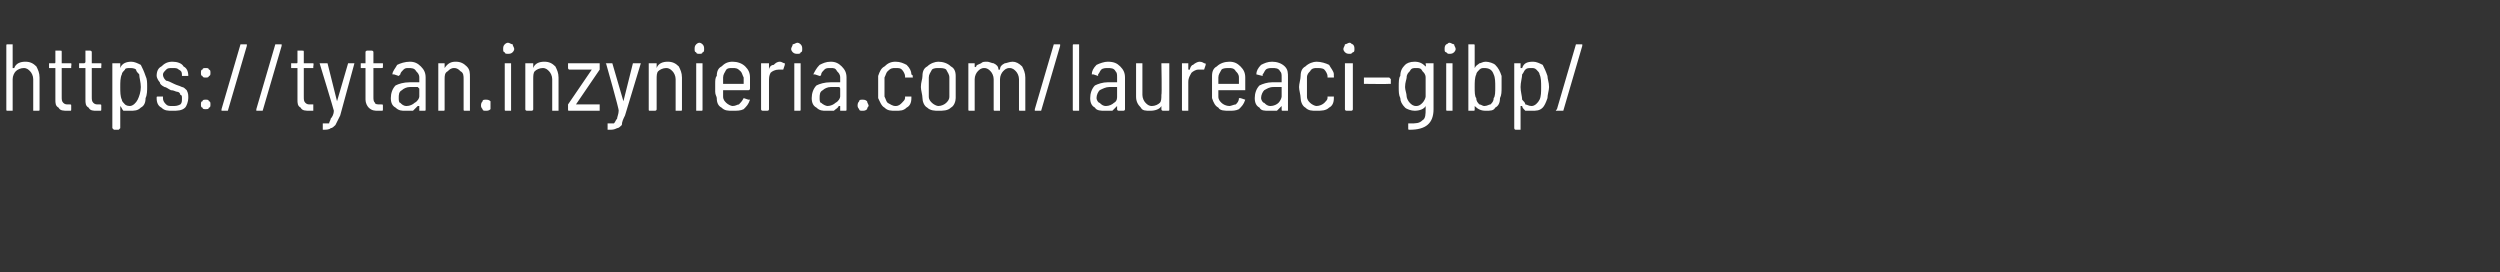 <?xml version="1.0" standalone="no"?>
<!DOCTYPE svg PUBLIC "-//W3C//DTD SVG 1.1//EN" "http://www.w3.org/Graphics/SVG/1.1/DTD/svg11.dtd">
<svg xmlns="http://www.w3.org/2000/svg" version="1.1" width="158px" height="17.2px" viewBox="0 -1 158 17.2" style="top:-1px">
  <rect x="0" y="-1" width="158" height="17.2" fill="#333333" stroke="none"/>
  <desc>https://tytan.inzynieria.com/laureaci gibp/</desc>
  <defs/>
  <g id="Polygon67366">
    <path d="M 1.6 2.9 C 1.9 2.9 2.1 3 2.3 3.2 C 2.4 3.4 2.5 3.6 2.5 3.9 C 2.5 3.9 2.5 5.9 2.5 5.9 C 2.5 6 2.5 6 2.4 6 C 2.4 6 2.1 6 2.1 6 C 2.1 6 2.1 6 2.1 5.9 C 2.1 5.9 2.1 4 2.1 4 C 2.1 3.8 2 3.6 1.9 3.5 C 1.8 3.4 1.7 3.3 1.5 3.3 C 1.3 3.3 1.1 3.4 1 3.5 C 0.9 3.6 0.8 3.8 0.8 4 C 0.8 4 0.8 5.9 0.8 5.9 C 0.8 6 0.8 6 0.8 6 C 0.8 6 0.5 6 0.5 6 C 0.4 6 0.4 6 0.4 5.9 C 0.4 5.9 0.4 1.9 0.4 1.9 C 0.4 1.8 0.4 1.8 0.5 1.8 C 0.5 1.8 0.8 1.8 0.8 1.8 C 0.8 1.8 0.8 1.8 0.8 1.9 C 0.8 1.9 0.8 3.3 0.8 3.3 C 0.8 3.3 0.8 3.3 0.9 3.3 C 0.9 3.3 0.9 3.3 0.9 3.3 C 1 3 1.3 2.9 1.6 2.9 C 1.6 2.9 1.6 2.9 1.6 2.9 Z M 4.5 3.2 C 4.5 3.3 4.5 3.3 4.5 3.3 C 4.5 3.3 3.9 3.3 3.9 3.3 C 3.9 3.3 3.9 3.3 3.9 3.3 C 3.9 3.3 3.9 5.1 3.9 5.1 C 3.9 5.3 3.9 5.4 4 5.5 C 4.1 5.6 4.2 5.6 4.3 5.6 C 4.3 5.6 4.4 5.6 4.4 5.6 C 4.5 5.6 4.5 5.6 4.5 5.7 C 4.5 5.7 4.5 5.9 4.5 5.9 C 4.5 6 4.5 6 4.4 6 C 4.4 6 4.3 6 4.3 6 C 4 6 3.8 6 3.7 5.8 C 3.5 5.7 3.5 5.5 3.5 5.3 C 3.5 5.3 3.5 3.3 3.5 3.3 C 3.5 3.3 3.5 3.3 3.4 3.3 C 3.4 3.3 3.1 3.3 3.1 3.3 C 3.1 3.3 3.1 3.3 3.1 3.2 C 3.1 3.2 3.1 3 3.1 3 C 3.1 3 3.1 3 3.1 3 C 3.1 3 3.4 3 3.4 3 C 3.5 3 3.5 3 3.5 2.9 C 3.5 2.9 3.5 2.3 3.5 2.3 C 3.5 2.2 3.5 2.2 3.5 2.2 C 3.5 2.2 3.8 2.2 3.8 2.2 C 3.9 2.2 3.9 2.2 3.9 2.3 C 3.9 2.3 3.9 2.9 3.9 2.9 C 3.9 3 3.9 3 3.9 3 C 3.9 3 4.5 3 4.5 3 C 4.5 3 4.5 3 4.5 3 C 4.53 3.02 4.5 3.2 4.5 3.2 C 4.5 3.2 4.53 3.24 4.5 3.2 Z M 6.4 3.2 C 6.4 3.3 6.4 3.3 6.4 3.3 C 6.4 3.3 5.8 3.3 5.8 3.3 C 5.8 3.3 5.8 3.3 5.8 3.3 C 5.8 3.3 5.8 5.1 5.8 5.1 C 5.8 5.3 5.8 5.4 5.9 5.5 C 6 5.6 6.1 5.6 6.2 5.6 C 6.2 5.6 6.3 5.6 6.3 5.6 C 6.4 5.6 6.4 5.6 6.4 5.7 C 6.4 5.7 6.4 5.9 6.4 5.9 C 6.4 6 6.4 6 6.3 6 C 6.3 6 6.1 6 6.1 6 C 5.9 6 5.7 6 5.6 5.8 C 5.4 5.7 5.4 5.5 5.4 5.3 C 5.4 5.3 5.4 3.3 5.4 3.3 C 5.4 3.3 5.3 3.3 5.3 3.3 C 5.3 3.3 5 3.3 5 3.3 C 5 3.3 5 3.3 5 3.2 C 5 3.2 5 3 5 3 C 5 3 5 3 5 3 C 5 3 5.3 3 5.3 3 C 5.3 3 5.4 3 5.4 2.9 C 5.4 2.9 5.4 2.3 5.4 2.3 C 5.4 2.2 5.4 2.2 5.4 2.2 C 5.4 2.2 5.7 2.2 5.7 2.2 C 5.7 2.2 5.8 2.2 5.8 2.3 C 5.8 2.3 5.8 2.9 5.8 2.9 C 5.8 3 5.8 3 5.8 3 C 5.8 3 6.4 3 6.4 3 C 6.4 3 6.4 3 6.4 3 C 6.42 3.02 6.4 3.2 6.4 3.2 C 6.4 3.2 6.42 3.24 6.4 3.2 Z M 9.2 3.8 C 9.3 4 9.3 4.2 9.3 4.5 C 9.3 4.7 9.3 5 9.2 5.2 C 9.2 5.5 9.1 5.7 8.9 5.8 C 8.7 6 8.5 6 8.2 6 C 8.1 6 8 6 7.8 6 C 7.7 5.9 7.7 5.8 7.6 5.7 C 7.6 5.7 7.6 5.7 7.6 5.7 C 7.6 5.7 7.6 5.7 7.6 5.7 C 7.6 5.7 7.6 7.1 7.6 7.1 C 7.6 7.1 7.5 7.2 7.5 7.2 C 7.5 7.2 7.2 7.2 7.2 7.2 C 7.2 7.2 7.1 7.1 7.1 7.1 C 7.1 7.1 7.1 3 7.1 3 C 7.1 3 7.2 3 7.2 3 C 7.2 3 7.5 3 7.5 3 C 7.5 3 7.6 3 7.6 3 C 7.6 3 7.6 3.3 7.6 3.3 C 7.6 3.3 7.6 3.3 7.6 3.3 C 7.6 3.3 7.6 3.3 7.6 3.3 C 7.7 3 8 2.9 8.3 2.9 C 8.5 2.9 8.7 3 8.9 3.1 C 9 3.3 9.1 3.5 9.2 3.8 C 9.2 3.8 9.2 3.8 9.2 3.8 Z M 8.7 5.3 C 8.8 5.1 8.9 4.8 8.9 4.5 C 8.9 4.2 8.8 3.9 8.8 3.7 C 8.7 3.6 8.6 3.5 8.6 3.4 C 8.5 3.3 8.3 3.3 8.2 3.3 C 8.1 3.3 7.9 3.3 7.9 3.4 C 7.8 3.5 7.7 3.6 7.7 3.7 C 7.6 3.9 7.6 4.2 7.6 4.5 C 7.6 4.8 7.6 5.1 7.7 5.3 C 7.7 5.4 7.8 5.5 7.9 5.6 C 7.9 5.6 8 5.7 8.2 5.7 C 8.4 5.7 8.6 5.5 8.7 5.3 C 8.7 5.3 8.7 5.3 8.7 5.3 Z M 10.9 6 C 10.6 6 10.4 6 10.2 5.8 C 10 5.7 9.9 5.5 9.9 5.2 C 9.9 5.2 9.9 5.2 9.9 5.2 C 9.9 5.1 9.9 5.1 10 5.1 C 10 5.1 10.3 5.1 10.3 5.1 C 10.3 5.1 10.3 5.1 10.3 5.2 C 10.3 5.2 10.3 5.2 10.3 5.2 C 10.3 5.4 10.4 5.5 10.5 5.6 C 10.6 5.7 10.7 5.7 10.9 5.7 C 11.1 5.7 11.2 5.7 11.4 5.6 C 11.5 5.5 11.5 5.4 11.5 5.2 C 11.5 5.1 11.5 5 11.4 5 C 11.4 4.9 11.3 4.8 11.2 4.8 C 11.1 4.8 11 4.7 10.8 4.7 C 10.6 4.6 10.5 4.5 10.4 4.5 C 10.2 4.4 10.1 4.3 10.1 4.2 C 10 4.1 9.9 3.9 9.9 3.8 C 9.9 3.5 10 3.3 10.2 3.2 C 10.4 3 10.6 2.9 10.9 2.9 C 11.2 2.9 11.5 3 11.6 3.2 C 11.8 3.3 11.9 3.5 11.9 3.8 C 11.9 3.8 11.9 3.8 11.9 3.8 C 11.9 3.8 11.9 3.8 11.8 3.8 C 11.8 3.8 11.6 3.8 11.6 3.8 C 11.5 3.8 11.5 3.8 11.5 3.8 C 11.5 3.8 11.5 3.8 11.5 3.8 C 11.5 3.6 11.5 3.5 11.3 3.4 C 11.2 3.3 11.1 3.3 10.9 3.3 C 10.7 3.3 10.6 3.3 10.5 3.4 C 10.4 3.5 10.3 3.6 10.3 3.7 C 10.3 3.9 10.4 4 10.5 4.1 C 10.6 4.1 10.8 4.2 11 4.3 C 11.2 4.4 11.3 4.4 11.5 4.5 C 11.6 4.5 11.7 4.6 11.8 4.7 C 11.9 4.9 11.9 5 11.9 5.2 C 11.9 5.4 11.8 5.7 11.7 5.8 C 11.5 6 11.2 6 10.9 6 C 10.9 6 10.9 6 10.9 6 Z M 13 3.9 C 12.9 3.9 12.8 3.9 12.8 3.8 C 12.7 3.8 12.7 3.7 12.7 3.6 C 12.7 3.5 12.7 3.4 12.8 3.4 C 12.8 3.3 12.9 3.3 13 3.3 C 13.1 3.3 13.2 3.3 13.2 3.4 C 13.3 3.4 13.3 3.5 13.3 3.6 C 13.3 3.7 13.3 3.8 13.2 3.8 C 13.2 3.9 13.1 3.9 13 3.9 C 13 3.9 13 3.9 13 3.9 Z M 13 5.9 C 12.9 5.9 12.8 5.9 12.8 5.8 C 12.7 5.8 12.7 5.7 12.7 5.6 C 12.7 5.5 12.7 5.4 12.8 5.4 C 12.8 5.3 12.9 5.3 13 5.3 C 13.1 5.3 13.2 5.3 13.2 5.4 C 13.3 5.4 13.3 5.5 13.3 5.6 C 13.3 5.7 13.3 5.8 13.2 5.8 C 13.2 5.9 13.1 5.9 13 5.9 C 13 5.9 13 5.9 13 5.9 Z M 14.1 6 C 14 6 14 6 14 6 C 14 6 14 6 14 5.9 C 14 5.9 15.2 1.8 15.2 1.8 C 15.2 1.8 15.2 1.8 15.3 1.8 C 15.3 1.8 15.6 1.8 15.6 1.8 C 15.6 1.8 15.6 1.8 15.6 1.8 C 15.6 1.8 15.6 1.8 15.6 1.9 C 15.6 1.9 14.4 6 14.4 6 C 14.4 6 14.4 6 14.4 6 C 14.36 6 14.1 6 14.1 6 C 14.1 6 14.06 6 14.1 6 Z M 16.3 6 C 16.2 6 16.2 6 16.2 6 C 16.2 6 16.2 6 16.2 5.9 C 16.2 5.9 17.4 1.8 17.4 1.8 C 17.4 1.8 17.5 1.8 17.5 1.8 C 17.5 1.8 17.8 1.8 17.8 1.8 C 17.8 1.8 17.8 1.8 17.8 1.8 C 17.8 1.8 17.8 1.8 17.8 1.9 C 17.8 1.9 16.6 6 16.6 6 C 16.6 6 16.6 6 16.6 6 C 16.56 6 16.3 6 16.3 6 C 16.3 6 16.26 6 16.3 6 Z M 19.8 3.2 C 19.8 3.3 19.8 3.3 19.8 3.3 C 19.8 3.3 19.2 3.3 19.2 3.3 C 19.2 3.3 19.2 3.3 19.2 3.3 C 19.2 3.3 19.2 5.1 19.2 5.1 C 19.2 5.3 19.2 5.4 19.3 5.5 C 19.4 5.6 19.5 5.6 19.6 5.6 C 19.6 5.6 19.8 5.6 19.8 5.6 C 19.8 5.6 19.8 5.6 19.8 5.7 C 19.8 5.7 19.8 5.9 19.8 5.9 C 19.8 6 19.8 6 19.8 6 C 19.8 6 19.6 6 19.6 6 C 19.3 6 19.1 6 19 5.8 C 18.8 5.7 18.8 5.5 18.8 5.3 C 18.8 5.3 18.8 3.3 18.8 3.3 C 18.8 3.3 18.8 3.3 18.7 3.3 C 18.7 3.3 18.4 3.3 18.4 3.3 C 18.4 3.3 18.4 3.3 18.4 3.2 C 18.4 3.2 18.4 3 18.4 3 C 18.4 3 18.4 3 18.4 3 C 18.4 3 18.7 3 18.7 3 C 18.8 3 18.8 3 18.8 2.9 C 18.8 2.9 18.8 2.3 18.8 2.3 C 18.8 2.2 18.8 2.2 18.8 2.2 C 18.8 2.2 19.1 2.2 19.1 2.2 C 19.2 2.2 19.2 2.2 19.2 2.3 C 19.2 2.3 19.2 2.9 19.2 2.9 C 19.2 3 19.2 3 19.2 3 C 19.2 3 19.8 3 19.8 3 C 19.8 3 19.8 3 19.8 3 C 19.84 3.02 19.8 3.2 19.8 3.2 C 19.8 3.2 19.84 3.24 19.8 3.2 Z M 20.4 7.2 C 20.4 7.2 20.4 7.2 20.4 7.1 C 20.4 7.1 20.4 6.9 20.4 6.9 C 20.4 6.9 20.4 6.8 20.4 6.8 C 20.4 6.8 20.4 6.8 20.4 6.8 C 20.6 6.8 20.7 6.8 20.8 6.8 C 20.8 6.7 20.9 6.6 20.9 6.5 C 21 6.4 21.1 6.2 21.1 6 C 21.1 6 21.1 6 21.1 6 C 21.11 5.98 20.2 3 20.2 3 C 20.2 3 20.21 3.01 20.2 3 C 20.2 3 20.2 3 20.3 3 C 20.3 3 20.6 3 20.6 3 C 20.6 3 20.7 3 20.7 3 C 20.7 3 21.3 5.4 21.3 5.4 C 21.3 5.4 21.3 5.4 21.3 5.4 C 21.3 5.4 21.3 5.4 21.3 5.4 C 21.3 5.4 22 3 22 3 C 22 3 22 3 22.1 3 C 22.1 3 22.4 3 22.4 3 C 22.4 3 22.4 3 22.4 3 C 22.4 3 22.4 3 22.4 3 C 22.4 3 21.5 6.3 21.5 6.3 C 21.4 6.5 21.3 6.7 21.2 6.9 C 21.1 7 21 7.1 20.9 7.1 C 20.8 7.2 20.6 7.2 20.4 7.2 C 20.43 7.2 20.4 7.2 20.4 7.2 C 20.4 7.2 20.39 7.2 20.4 7.2 Z M 24.2 3.2 C 24.2 3.3 24.2 3.3 24.1 3.3 C 24.1 3.3 23.6 3.3 23.6 3.3 C 23.6 3.3 23.6 3.3 23.6 3.3 C 23.6 3.3 23.6 5.1 23.6 5.1 C 23.6 5.3 23.6 5.4 23.7 5.5 C 23.7 5.6 23.9 5.6 24 5.6 C 24 5.6 24.1 5.6 24.1 5.6 C 24.2 5.6 24.2 5.6 24.2 5.7 C 24.2 5.7 24.2 5.9 24.2 5.9 C 24.2 6 24.2 6 24.1 6 C 24.1 6 23.9 6 23.9 6 C 23.7 6 23.5 6 23.3 5.8 C 23.2 5.7 23.1 5.5 23.1 5.3 C 23.1 5.3 23.1 3.3 23.1 3.3 C 23.1 3.3 23.1 3.3 23.1 3.3 C 23.1 3.3 22.8 3.3 22.8 3.3 C 22.8 3.3 22.8 3.3 22.8 3.2 C 22.8 3.2 22.8 3 22.8 3 C 22.8 3 22.8 3 22.8 3 C 22.8 3 23.1 3 23.1 3 C 23.1 3 23.1 3 23.1 2.9 C 23.1 2.9 23.1 2.3 23.1 2.3 C 23.1 2.2 23.2 2.2 23.2 2.2 C 23.2 2.2 23.5 2.2 23.5 2.2 C 23.5 2.2 23.6 2.2 23.6 2.3 C 23.6 2.3 23.6 2.9 23.6 2.9 C 23.6 3 23.6 3 23.6 3 C 23.6 3 24.1 3 24.1 3 C 24.2 3 24.2 3 24.2 3 C 24.21 3.02 24.2 3.2 24.2 3.2 C 24.2 3.2 24.21 3.24 24.2 3.2 Z M 25.9 2.9 C 26.2 2.9 26.4 3 26.6 3.2 C 26.8 3.4 26.9 3.6 26.9 3.9 C 26.9 3.9 26.9 5.9 26.9 5.9 C 26.9 6 26.9 6 26.8 6 C 26.8 6 26.5 6 26.5 6 C 26.5 6 26.5 6 26.5 5.9 C 26.5 5.9 26.5 5.7 26.5 5.7 C 26.5 5.7 26.5 5.7 26.4 5.7 C 26.4 5.7 26.4 5.7 26.4 5.7 C 26.3 5.8 26.2 5.9 26.1 6 C 26 6 25.8 6 25.6 6 C 25.4 6 25.2 6 25 5.8 C 24.8 5.7 24.7 5.5 24.7 5.2 C 24.7 4.9 24.8 4.6 25 4.4 C 25.2 4.3 25.5 4.2 25.9 4.2 C 25.9 4.2 26.4 4.2 26.4 4.2 C 26.4 4.2 26.5 4.2 26.5 4.2 C 26.5 4.2 26.5 3.9 26.5 3.9 C 26.5 3.7 26.4 3.6 26.3 3.5 C 26.2 3.3 26 3.3 25.8 3.3 C 25.7 3.3 25.6 3.3 25.5 3.4 C 25.4 3.5 25.3 3.6 25.3 3.7 C 25.3 3.7 25.2 3.8 25.2 3.8 C 25.2 3.8 24.9 3.7 24.9 3.7 C 24.9 3.7 24.8 3.7 24.8 3.7 C 24.8 3.7 24.8 3.7 24.8 3.7 C 24.8 3.5 25 3.3 25.1 3.1 C 25.3 3 25.6 2.9 25.9 2.9 C 25.9 2.9 25.9 2.9 25.9 2.9 Z M 25.7 5.7 C 25.9 5.7 26.1 5.6 26.2 5.5 C 26.4 5.4 26.5 5.2 26.5 5.1 C 26.5 5.1 26.5 4.6 26.5 4.6 C 26.5 4.6 26.4 4.5 26.4 4.5 C 26.4 4.5 25.9 4.5 25.9 4.5 C 25.7 4.5 25.5 4.6 25.4 4.7 C 25.2 4.8 25.2 5 25.2 5.2 C 25.2 5.3 25.2 5.5 25.3 5.5 C 25.4 5.6 25.5 5.7 25.7 5.7 C 25.7 5.7 25.7 5.7 25.7 5.7 Z M 28.8 2.9 C 29.1 2.9 29.3 3 29.5 3.2 C 29.7 3.4 29.7 3.6 29.7 3.9 C 29.7 3.9 29.7 5.9 29.7 5.9 C 29.7 6 29.7 6 29.7 6 C 29.7 6 29.4 6 29.4 6 C 29.3 6 29.3 6 29.3 5.9 C 29.3 5.9 29.3 4 29.3 4 C 29.3 3.8 29.3 3.6 29.1 3.5 C 29 3.4 28.9 3.3 28.7 3.3 C 28.5 3.3 28.4 3.4 28.3 3.5 C 28.1 3.6 28.1 3.8 28.1 4 C 28.1 4 28.1 5.9 28.1 5.9 C 28.1 6 28.1 6 28 6 C 28 6 27.7 6 27.7 6 C 27.7 6 27.7 6 27.7 5.9 C 27.7 5.9 27.7 3 27.7 3 C 27.7 3 27.7 3 27.7 3 C 27.7 3 28 3 28 3 C 28.1 3 28.1 3 28.1 3 C 28.1 3 28.1 3.3 28.1 3.3 C 28.1 3.3 28.1 3.3 28.1 3.3 C 28.1 3.3 28.1 3.3 28.1 3.3 C 28.3 3 28.5 2.9 28.8 2.9 C 28.8 2.9 28.8 2.9 28.8 2.9 Z M 30.7 6 C 30.6 6 30.5 6 30.5 5.9 C 30.4 5.8 30.4 5.7 30.4 5.7 C 30.4 5.6 30.4 5.5 30.5 5.4 C 30.5 5.3 30.6 5.3 30.7 5.3 C 30.8 5.3 30.9 5.3 31 5.4 C 31 5.5 31 5.6 31 5.7 C 31 5.7 31 5.8 31 5.9 C 30.9 6 30.8 6 30.7 6 C 30.7 6 30.7 6 30.7 6 Z M 32.1 2.4 C 32 2.4 31.9 2.4 31.9 2.3 C 31.8 2.3 31.8 2.2 31.8 2.1 C 31.8 2 31.8 1.9 31.9 1.8 C 31.9 1.8 32 1.7 32.1 1.7 C 32.2 1.7 32.3 1.8 32.4 1.8 C 32.4 1.9 32.5 2 32.5 2.1 C 32.5 2.2 32.4 2.3 32.4 2.3 C 32.3 2.4 32.2 2.4 32.1 2.4 C 32.1 2.4 32.1 2.4 32.1 2.4 Z M 32 6 C 31.9 6 31.9 6 31.9 5.9 C 31.9 5.9 31.9 3 31.9 3 C 31.9 3 31.9 3 32 3 C 32 3 32.3 3 32.3 3 C 32.3 3 32.3 3 32.3 3 C 32.3 3 32.3 5.9 32.3 5.9 C 32.3 6 32.3 6 32.3 6 C 32.26 6 32 6 32 6 C 32 6 31.96 6 32 6 Z M 34.4 2.9 C 34.7 2.9 34.9 3 35.1 3.2 C 35.2 3.4 35.3 3.6 35.3 3.9 C 35.3 3.9 35.3 5.9 35.3 5.9 C 35.3 6 35.3 6 35.3 6 C 35.3 6 34.9 6 34.9 6 C 34.9 6 34.9 6 34.9 5.9 C 34.9 5.9 34.9 4 34.9 4 C 34.9 3.8 34.8 3.6 34.7 3.5 C 34.6 3.4 34.5 3.3 34.3 3.3 C 34.1 3.3 33.9 3.4 33.8 3.5 C 33.7 3.6 33.7 3.8 33.7 4 C 33.7 4 33.7 5.9 33.7 5.9 C 33.7 6 33.6 6 33.6 6 C 33.6 6 33.3 6 33.3 6 C 33.3 6 33.2 6 33.2 5.9 C 33.2 5.9 33.2 3 33.2 3 C 33.2 3 33.3 3 33.3 3 C 33.3 3 33.6 3 33.6 3 C 33.6 3 33.7 3 33.7 3 C 33.7 3 33.7 3.3 33.7 3.3 C 33.7 3.3 33.7 3.3 33.7 3.3 C 33.7 3.3 33.7 3.3 33.7 3.3 C 33.8 3 34.1 2.9 34.4 2.9 C 34.4 2.9 34.4 2.9 34.4 2.9 Z M 36 6 C 35.9 6 35.9 6 35.9 5.9 C 35.9 5.9 35.9 5.7 35.9 5.7 C 35.9 5.6 35.9 5.6 35.9 5.6 C 35.9 5.6 37.4 3.4 37.4 3.4 C 37.4 3.4 37.4 3.4 37.4 3.4 C 37.4 3.4 37.4 3.4 37.4 3.4 C 37.4 3.4 36 3.4 36 3.4 C 35.9 3.4 35.9 3.3 35.9 3.3 C 35.9 3.3 35.9 3 35.9 3 C 35.9 3 35.9 3 36 3 C 36 3 37.9 3 37.9 3 C 37.9 3 37.9 3 37.9 3 C 37.9 3 37.9 3.3 37.9 3.3 C 37.9 3.3 37.9 3.4 37.9 3.4 C 37.9 3.4 36.4 5.6 36.4 5.6 C 36.4 5.6 36.4 5.6 36.4 5.6 C 36.4 5.6 36.4 5.6 36.4 5.6 C 36.4 5.6 37.9 5.6 37.9 5.6 C 37.9 5.6 37.9 5.6 37.9 5.7 C 37.9 5.7 37.9 5.9 37.9 5.9 C 37.9 6 37.9 6 37.9 6 C 37.86 6 36 6 36 6 C 36 6 35.96 6 36 6 Z M 38.4 7.2 C 38.4 7.2 38.4 7.2 38.4 7.1 C 38.4 7.1 38.4 6.9 38.4 6.9 C 38.4 6.9 38.4 6.8 38.4 6.8 C 38.4 6.8 38.5 6.8 38.5 6.8 C 38.6 6.8 38.7 6.8 38.8 6.8 C 38.9 6.7 38.9 6.6 39 6.5 C 39 6.4 39.1 6.2 39.1 6 C 39.2 6 39.2 6 39.1 6 C 39.15 5.98 38.3 3 38.3 3 C 38.3 3 38.25 3.01 38.2 3 C 38.2 3 38.3 3 38.3 3 C 38.3 3 38.6 3 38.6 3 C 38.7 3 38.7 3 38.7 3 C 38.7 3 39.4 5.4 39.4 5.4 C 39.4 5.4 39.4 5.4 39.4 5.4 C 39.4 5.4 39.4 5.4 39.4 5.4 C 39.4 5.4 40 3 40 3 C 40 3 40.1 3 40.1 3 C 40.1 3 40.4 3 40.4 3 C 40.4 3 40.5 3 40.5 3 C 40.5 3 40.5 3 40.5 3 C 40.5 3 39.5 6.3 39.5 6.3 C 39.4 6.5 39.3 6.7 39.3 6.9 C 39.2 7 39.1 7.1 39 7.1 C 38.8 7.2 38.7 7.2 38.5 7.2 C 38.47 7.2 38.4 7.2 38.4 7.2 C 38.4 7.2 38.43 7.2 38.4 7.2 Z M 42.2 2.9 C 42.5 2.9 42.7 3 42.9 3.2 C 43 3.4 43.1 3.6 43.1 3.9 C 43.1 3.9 43.1 5.9 43.1 5.9 C 43.1 6 43.1 6 43 6 C 43 6 42.7 6 42.7 6 C 42.7 6 42.7 6 42.7 5.9 C 42.7 5.9 42.7 4 42.7 4 C 42.7 3.8 42.6 3.6 42.5 3.5 C 42.4 3.4 42.3 3.3 42.1 3.3 C 41.9 3.3 41.7 3.4 41.6 3.5 C 41.5 3.6 41.5 3.8 41.5 4 C 41.5 4 41.5 5.9 41.5 5.9 C 41.5 6 41.4 6 41.4 6 C 41.4 6 41.1 6 41.1 6 C 41 6 41 6 41 5.9 C 41 5.9 41 3 41 3 C 41 3 41 3 41.1 3 C 41.1 3 41.4 3 41.4 3 C 41.4 3 41.5 3 41.5 3 C 41.5 3 41.5 3.3 41.5 3.3 C 41.5 3.3 41.5 3.3 41.5 3.3 C 41.5 3.3 41.5 3.3 41.5 3.3 C 41.6 3 41.9 2.9 42.2 2.9 C 42.2 2.9 42.2 2.9 42.2 2.9 Z M 44.2 2.4 C 44.1 2.4 44 2.4 44 2.3 C 43.9 2.3 43.9 2.2 43.9 2.1 C 43.9 2 43.9 1.9 44 1.8 C 44 1.8 44.1 1.7 44.2 1.7 C 44.3 1.7 44.4 1.8 44.4 1.8 C 44.5 1.9 44.5 2 44.5 2.1 C 44.5 2.2 44.5 2.3 44.4 2.3 C 44.4 2.4 44.3 2.4 44.2 2.4 C 44.2 2.4 44.2 2.4 44.2 2.4 Z M 44 6 C 44 6 44 6 44 5.9 C 44 5.9 44 3 44 3 C 44 3 44 3 44 3 C 44 3 44.3 3 44.3 3 C 44.4 3 44.4 3 44.4 3 C 44.4 3 44.4 5.9 44.4 5.9 C 44.4 6 44.4 6 44.3 6 C 44.34 6 44 6 44 6 C 44 6 44.03 6 44 6 Z M 46.3 5.7 C 46.5 5.7 46.6 5.6 46.7 5.6 C 46.8 5.5 46.9 5.4 47 5.2 C 47 5.2 47 5.2 47 5.2 C 47 5.2 47.3 5.3 47.3 5.3 C 47.3 5.3 47.3 5.3 47.4 5.3 C 47.4 5.3 47.4 5.3 47.4 5.3 C 47.3 5.6 47.2 5.7 47 5.9 C 46.8 6 46.6 6 46.3 6 C 46 6 45.8 6 45.6 5.8 C 45.4 5.7 45.3 5.5 45.3 5.2 C 45.3 5.1 45.2 5 45.2 4.8 C 45.2 4.7 45.2 4.6 45.2 4.5 C 45.2 4.4 45.2 4.3 45.2 4.3 C 45.2 4.1 45.2 3.9 45.3 3.8 C 45.3 3.5 45.4 3.3 45.6 3.2 C 45.8 3 46 2.9 46.3 2.9 C 46.6 2.9 46.9 3 47.1 3.2 C 47.3 3.4 47.4 3.6 47.4 3.9 C 47.4 4 47.4 4.3 47.4 4.6 C 47.4 4.6 47.4 4.7 47.3 4.7 C 47.3 4.7 45.7 4.7 45.7 4.7 C 45.7 4.7 45.7 4.7 45.7 4.7 C 45.7 4.8 45.7 4.9 45.7 5.1 C 45.7 5.3 45.8 5.4 45.9 5.5 C 46 5.6 46.2 5.7 46.3 5.7 C 46.3 5.7 46.3 5.7 46.3 5.7 Z M 46.3 3.3 C 46.1 3.3 46 3.3 45.9 3.4 C 45.8 3.6 45.7 3.7 45.7 3.9 C 45.7 4 45.7 4.2 45.7 4.3 C 45.7 4.3 45.7 4.3 45.7 4.3 C 45.7 4.3 47 4.3 47 4.3 C 47 4.3 47 4.3 47 4.3 C 47 4.2 47 4 47 3.9 C 46.9 3.7 46.9 3.6 46.8 3.5 C 46.6 3.3 46.5 3.3 46.3 3.3 C 46.3 3.3 46.3 3.3 46.3 3.3 Z M 49.3 2.9 C 49.4 2.9 49.5 3 49.6 3 C 49.6 3 49.6 3 49.6 3.1 C 49.6 3.1 49.5 3.4 49.5 3.4 C 49.5 3.4 49.5 3.4 49.5 3.4 C 49.4 3.4 49.3 3.4 49.2 3.4 C 49.2 3.4 49.2 3.4 49.2 3.4 C 49 3.4 48.8 3.5 48.7 3.6 C 48.6 3.8 48.6 3.9 48.6 4.2 C 48.6 4.2 48.6 5.9 48.6 5.9 C 48.6 6 48.5 6 48.5 6 C 48.5 6 48.2 6 48.2 6 C 48.2 6 48.1 6 48.1 5.9 C 48.1 5.9 48.1 3 48.1 3 C 48.1 3 48.2 3 48.2 3 C 48.2 3 48.5 3 48.5 3 C 48.5 3 48.6 3 48.6 3 C 48.6 3 48.6 3.4 48.6 3.4 C 48.6 3.4 48.6 3.4 48.6 3.4 C 48.6 3.4 48.6 3.4 48.6 3.4 C 48.6 3.3 48.7 3.1 48.9 3.1 C 49 3 49.1 2.9 49.3 2.9 C 49.3 2.9 49.3 2.9 49.3 2.9 Z M 50.4 2.4 C 50.3 2.4 50.2 2.4 50.1 2.3 C 50.1 2.3 50 2.2 50 2.1 C 50 2 50.1 1.9 50.1 1.8 C 50.2 1.8 50.3 1.7 50.4 1.7 C 50.5 1.7 50.6 1.8 50.6 1.8 C 50.7 1.9 50.7 2 50.7 2.1 C 50.7 2.2 50.7 2.3 50.6 2.3 C 50.6 2.4 50.5 2.4 50.4 2.4 C 50.4 2.4 50.4 2.4 50.4 2.4 Z M 50.2 6 C 50.2 6 50.2 6 50.2 5.9 C 50.2 5.9 50.2 3 50.2 3 C 50.2 3 50.2 3 50.2 3 C 50.2 3 50.5 3 50.5 3 C 50.6 3 50.6 3 50.6 3 C 50.6 3 50.6 5.9 50.6 5.9 C 50.6 6 50.6 6 50.5 6 C 50.52 6 50.2 6 50.2 6 C 50.2 6 50.22 6 50.2 6 Z M 52.5 2.9 C 52.8 2.9 53 3 53.2 3.2 C 53.4 3.4 53.5 3.6 53.5 3.9 C 53.5 3.9 53.5 5.9 53.5 5.9 C 53.5 6 53.5 6 53.4 6 C 53.4 6 53.1 6 53.1 6 C 53.1 6 53.1 6 53.1 5.9 C 53.1 5.9 53.1 5.7 53.1 5.7 C 53.1 5.7 53.1 5.7 53.1 5.7 C 53.1 5.7 53 5.7 53 5.7 C 53 5.8 52.8 5.9 52.7 6 C 52.6 6 52.4 6 52.2 6 C 52 6 51.8 6 51.6 5.8 C 51.4 5.7 51.3 5.5 51.3 5.2 C 51.3 4.9 51.4 4.6 51.6 4.4 C 51.8 4.3 52.1 4.2 52.5 4.2 C 52.5 4.2 53 4.2 53 4.2 C 53.1 4.2 53.1 4.2 53.1 4.2 C 53.1 4.2 53.1 3.9 53.1 3.9 C 53.1 3.7 53 3.6 52.9 3.5 C 52.8 3.3 52.7 3.3 52.5 3.3 C 52.3 3.3 52.2 3.3 52.1 3.4 C 52 3.5 51.9 3.6 51.9 3.7 C 51.9 3.7 51.9 3.8 51.8 3.8 C 51.8 3.8 51.5 3.7 51.5 3.7 C 51.5 3.7 51.5 3.7 51.4 3.7 C 51.4 3.7 51.4 3.7 51.4 3.7 C 51.5 3.5 51.6 3.3 51.8 3.1 C 52 3 52.2 2.9 52.5 2.9 C 52.5 2.9 52.5 2.9 52.5 2.9 Z M 52.3 5.7 C 52.5 5.7 52.7 5.6 52.8 5.5 C 53 5.4 53.1 5.2 53.1 5.1 C 53.1 5.1 53.1 4.6 53.1 4.6 C 53.1 4.6 53.1 4.5 53 4.5 C 53 4.5 52.5 4.5 52.5 4.5 C 52.3 4.5 52.1 4.6 52 4.7 C 51.8 4.8 51.8 5 51.8 5.2 C 51.8 5.3 51.8 5.5 51.9 5.5 C 52 5.6 52.2 5.7 52.3 5.7 C 52.3 5.7 52.3 5.7 52.3 5.7 Z M 54.5 6 C 54.4 6 54.3 6 54.3 5.9 C 54.2 5.8 54.2 5.7 54.2 5.7 C 54.2 5.6 54.2 5.5 54.3 5.4 C 54.3 5.3 54.4 5.3 54.5 5.3 C 54.6 5.3 54.7 5.3 54.8 5.4 C 54.8 5.5 54.9 5.6 54.9 5.7 C 54.9 5.7 54.8 5.8 54.8 5.9 C 54.7 6 54.6 6 54.5 6 C 54.5 6 54.5 6 54.5 6 Z M 56.6 6 C 56.3 6 56.1 6 55.9 5.8 C 55.7 5.7 55.6 5.4 55.5 5.2 C 55.5 5 55.5 4.7 55.5 4.5 C 55.5 4.3 55.5 4 55.5 3.8 C 55.6 3.5 55.7 3.3 55.9 3.2 C 56.1 3 56.3 2.9 56.6 2.9 C 56.9 2.9 57.1 3 57.3 3.1 C 57.5 3.3 57.6 3.5 57.6 3.7 C 57.63 3.71 57.7 3.8 57.7 3.8 C 57.7 3.8 57.65 3.85 57.7 3.9 C 57.7 3.9 57.6 3.9 57.6 3.9 C 57.6 3.9 57.6 3.9 57.6 3.9 C 57.6 3.9 57.3 3.9 57.3 3.9 C 57.3 3.9 57.2 3.9 57.2 3.9 C 57.2 3.8 57.2 3.8 57.2 3.8 C 57.2 3.7 57.1 3.5 57 3.4 C 56.9 3.3 56.8 3.3 56.6 3.3 C 56.4 3.3 56.3 3.3 56.1 3.5 C 56 3.6 56 3.7 55.9 3.9 C 55.9 4 55.9 4.2 55.9 4.5 C 55.9 4.7 55.9 4.9 55.9 5.1 C 56 5.3 56 5.4 56.1 5.5 C 56.3 5.6 56.4 5.7 56.6 5.7 C 56.8 5.7 56.9 5.6 57 5.5 C 57.1 5.4 57.2 5.3 57.2 5.2 C 57.2 5.2 57.2 5.1 57.2 5.1 C 57.2 5.1 57.3 5.1 57.3 5.1 C 57.3 5.1 57.6 5.1 57.6 5.1 C 57.6 5.1 57.6 5.1 57.6 5.1 C 57.6 5.1 57.6 5.2 57.6 5.2 C 57.6 5.2 57.6 5.2 57.6 5.2 C 57.6 5.5 57.5 5.7 57.3 5.8 C 57.1 6 56.9 6 56.6 6 C 56.6 6 56.6 6 56.6 6 Z M 59.3 6 C 59.1 6 58.8 6 58.6 5.8 C 58.4 5.7 58.3 5.4 58.3 5.2 C 58.3 5 58.2 4.7 58.2 4.5 C 58.2 4.2 58.3 4 58.3 3.8 C 58.3 3.5 58.4 3.3 58.6 3.2 C 58.8 3 59.1 2.9 59.3 2.9 C 59.6 2.9 59.9 3 60.1 3.2 C 60.3 3.3 60.4 3.5 60.4 3.8 C 60.4 4 60.4 4.2 60.4 4.5 C 60.4 4.8 60.4 5 60.4 5.2 C 60.4 5.4 60.3 5.7 60.1 5.8 C 59.9 6 59.6 6 59.3 6 C 59.3 6 59.3 6 59.3 6 Z M 59.3 5.7 C 59.5 5.7 59.7 5.6 59.8 5.5 C 59.9 5.4 60 5.3 60 5.1 C 60 4.9 60 4.7 60 4.5 C 60 4.2 60 4 60 3.9 C 60 3.7 59.9 3.6 59.8 3.4 C 59.7 3.3 59.5 3.3 59.3 3.3 C 59.2 3.3 59 3.3 58.9 3.4 C 58.8 3.6 58.7 3.7 58.7 3.9 C 58.7 4 58.7 4.2 58.7 4.5 C 58.7 4.7 58.7 5 58.7 5.1 C 58.7 5.3 58.8 5.4 58.9 5.5 C 59 5.6 59.2 5.7 59.3 5.7 C 59.3 5.7 59.3 5.7 59.3 5.7 Z M 64 2.9 C 64.2 2.9 64.4 3 64.6 3.2 C 64.7 3.4 64.8 3.6 64.8 3.9 C 64.8 3.9 64.8 5.9 64.8 5.9 C 64.8 6 64.8 6 64.8 6 C 64.8 6 64.5 6 64.5 6 C 64.4 6 64.4 6 64.4 5.9 C 64.4 5.9 64.4 4 64.4 4 C 64.4 3.8 64.3 3.6 64.2 3.5 C 64.1 3.4 64 3.3 63.8 3.3 C 63.6 3.3 63.5 3.4 63.4 3.5 C 63.3 3.6 63.2 3.8 63.2 4 C 63.2 4 63.2 5.9 63.2 5.9 C 63.2 6 63.2 6 63.2 6 C 63.2 6 62.9 6 62.9 6 C 62.8 6 62.8 6 62.8 5.9 C 62.8 5.9 62.8 4 62.8 4 C 62.8 3.8 62.7 3.6 62.6 3.5 C 62.5 3.4 62.4 3.3 62.2 3.3 C 62 3.3 61.9 3.4 61.8 3.5 C 61.7 3.6 61.6 3.8 61.6 4 C 61.6 4 61.6 5.9 61.6 5.9 C 61.6 6 61.6 6 61.6 6 C 61.6 6 61.3 6 61.3 6 C 61.2 6 61.2 6 61.2 5.9 C 61.2 5.9 61.2 3 61.2 3 C 61.2 3 61.2 3 61.3 3 C 61.3 3 61.6 3 61.6 3 C 61.6 3 61.6 3 61.6 3 C 61.6 3 61.6 3.2 61.6 3.2 C 61.6 3.2 61.6 3.2 61.6 3.2 C 61.6 3.3 61.7 3.2 61.7 3.2 C 61.7 3.1 61.8 3.1 62 3 C 62.1 2.9 62.2 2.9 62.4 2.9 C 62.5 2.9 62.7 3 62.8 3 C 63 3.1 63.1 3.2 63.1 3.4 C 63.1 3.4 63.1 3.4 63.2 3.4 C 63.2 3.2 63.3 3.1 63.5 3 C 63.6 3 63.8 2.9 64 2.9 C 64 2.9 64 2.9 64 2.9 Z M 65.4 6 C 65.4 6 65.4 6 65.4 6 C 65.4 6 65.4 6 65.4 5.9 C 65.4 5.9 66.6 1.8 66.6 1.8 C 66.6 1.8 66.6 1.8 66.7 1.8 C 66.7 1.8 66.9 1.8 66.9 1.8 C 67 1.8 67 1.8 67 1.8 C 67 1.8 67 1.8 67 1.9 C 67 1.9 65.8 6 65.8 6 C 65.8 6 65.8 6 65.7 6 C 65.73 6 65.4 6 65.4 6 C 65.4 6 65.43 6 65.4 6 Z M 67.9 6 C 67.8 6 67.8 6 67.8 5.9 C 67.8 5.9 67.8 1.9 67.8 1.9 C 67.8 1.8 67.8 1.8 67.9 1.8 C 67.9 1.8 68.2 1.8 68.2 1.8 C 68.2 1.8 68.2 1.8 68.2 1.9 C 68.2 1.9 68.2 5.9 68.2 5.9 C 68.2 6 68.2 6 68.2 6 C 68.17 6 67.9 6 67.9 6 C 67.9 6 67.86 6 67.9 6 Z M 70 2.9 C 70.4 2.9 70.6 3 70.8 3.2 C 71 3.4 71.1 3.6 71.1 3.9 C 71.1 3.9 71.1 5.9 71.1 5.9 C 71.1 6 71 6 71 6 C 71 6 70.7 6 70.7 6 C 70.7 6 70.6 6 70.6 5.9 C 70.6 5.9 70.6 5.7 70.6 5.7 C 70.6 5.7 70.6 5.7 70.6 5.7 C 70.6 5.7 70.6 5.7 70.6 5.7 C 70.5 5.8 70.4 5.9 70.3 6 C 70.1 6 70 6 69.8 6 C 69.6 6 69.3 6 69.2 5.8 C 69 5.7 68.9 5.5 68.9 5.2 C 68.9 4.9 69 4.6 69.2 4.4 C 69.4 4.3 69.7 4.2 70 4.2 C 70 4.2 70.6 4.2 70.6 4.2 C 70.6 4.2 70.6 4.2 70.6 4.2 C 70.6 4.2 70.6 3.9 70.6 3.9 C 70.6 3.7 70.6 3.6 70.5 3.5 C 70.4 3.3 70.2 3.3 70 3.3 C 69.9 3.3 69.7 3.3 69.6 3.4 C 69.5 3.5 69.5 3.6 69.4 3.7 C 69.4 3.7 69.4 3.8 69.4 3.8 C 69.4 3.8 69.1 3.7 69.1 3.7 C 69 3.7 69 3.7 69 3.7 C 69 3.7 69 3.7 69 3.7 C 69 3.5 69.1 3.3 69.3 3.1 C 69.5 3 69.8 2.9 70 2.9 C 70 2.9 70 2.9 70 2.9 Z M 69.9 5.7 C 70.1 5.7 70.3 5.6 70.4 5.5 C 70.6 5.4 70.6 5.2 70.6 5.1 C 70.6 5.1 70.6 4.6 70.6 4.6 C 70.6 4.6 70.6 4.5 70.6 4.5 C 70.6 4.5 70.1 4.5 70.1 4.5 C 69.9 4.5 69.7 4.6 69.5 4.7 C 69.4 4.8 69.3 5 69.3 5.2 C 69.3 5.3 69.4 5.5 69.5 5.5 C 69.6 5.6 69.7 5.7 69.9 5.7 C 69.9 5.7 69.9 5.7 69.9 5.7 Z M 73.4 3 C 73.4 3 73.5 3 73.5 3 C 73.5 3 73.8 3 73.8 3 C 73.9 3 73.9 3 73.9 3 C 73.9 3 73.9 5.9 73.9 5.9 C 73.9 6 73.9 6 73.8 6 C 73.8 6 73.5 6 73.5 6 C 73.5 6 73.4 6 73.4 5.9 C 73.4 5.9 73.4 5.7 73.4 5.7 C 73.4 5.7 73.4 5.7 73.4 5.7 C 73.4 5.7 73.4 5.7 73.4 5.7 C 73.3 5.9 73 6 72.7 6 C 72.4 6 72.2 6 72.1 5.8 C 71.9 5.6 71.8 5.4 71.8 5.1 C 71.8 5.1 71.8 3 71.8 3 C 71.8 3 71.8 3 71.9 3 C 71.9 3 72.2 3 72.2 3 C 72.2 3 72.2 3 72.2 3 C 72.2 3 72.2 5 72.2 5 C 72.2 5.2 72.3 5.4 72.4 5.5 C 72.5 5.6 72.6 5.7 72.8 5.7 C 73 5.7 73.2 5.6 73.3 5.5 C 73.4 5.4 73.4 5.2 73.4 5 C 73.44 4.97 73.4 3 73.4 3 C 73.4 3 73.44 3.02 73.4 3 Z M 75.8 2.9 C 76 2.9 76.1 3 76.1 3 C 76.2 3 76.2 3 76.2 3.1 C 76.2 3.1 76.1 3.4 76.1 3.4 C 76.1 3.4 76.1 3.4 76 3.4 C 76 3.4 75.9 3.4 75.8 3.4 C 75.8 3.4 75.7 3.4 75.7 3.4 C 75.6 3.4 75.4 3.5 75.3 3.6 C 75.2 3.8 75.1 3.9 75.1 4.2 C 75.1 4.2 75.1 5.9 75.1 5.9 C 75.1 6 75.1 6 75.1 6 C 75.1 6 74.8 6 74.8 6 C 74.7 6 74.7 6 74.7 5.9 C 74.7 5.9 74.7 3 74.7 3 C 74.7 3 74.7 3 74.8 3 C 74.8 3 75.1 3 75.1 3 C 75.1 3 75.1 3 75.1 3 C 75.1 3 75.1 3.4 75.1 3.4 C 75.1 3.4 75.1 3.4 75.1 3.4 C 75.2 3.4 75.2 3.4 75.2 3.4 C 75.2 3.3 75.3 3.1 75.4 3.1 C 75.5 3 75.7 2.9 75.8 2.9 C 75.8 2.9 75.8 2.9 75.8 2.9 Z M 77.7 5.7 C 77.8 5.7 78 5.6 78.1 5.6 C 78.2 5.5 78.3 5.4 78.3 5.2 C 78.3 5.2 78.3 5.2 78.4 5.2 C 78.4 5.2 78.7 5.3 78.7 5.3 C 78.7 5.3 78.7 5.3 78.7 5.3 C 78.7 5.3 78.7 5.3 78.7 5.3 C 78.6 5.6 78.5 5.7 78.3 5.9 C 78.1 6 77.9 6 77.7 6 C 77.4 6 77.1 6 77 5.8 C 76.8 5.7 76.7 5.5 76.6 5.2 C 76.6 5.1 76.6 5 76.6 4.8 C 76.6 4.7 76.6 4.6 76.6 4.5 C 76.6 4.4 76.6 4.3 76.6 4.3 C 76.6 4.1 76.6 3.9 76.6 3.8 C 76.6 3.5 76.7 3.3 76.9 3.2 C 77.1 3 77.4 2.9 77.7 2.9 C 78 2.9 78.2 3 78.4 3.2 C 78.6 3.4 78.7 3.6 78.7 3.9 C 78.7 4 78.7 4.3 78.7 4.6 C 78.7 4.6 78.7 4.7 78.7 4.7 C 78.7 4.7 77 4.7 77 4.7 C 77 4.7 77 4.7 77 4.7 C 77 4.8 77 4.9 77 5.1 C 77 5.3 77.1 5.4 77.2 5.5 C 77.3 5.6 77.5 5.7 77.7 5.7 C 77.7 5.7 77.7 5.7 77.7 5.7 Z M 77.7 3.3 C 77.5 3.3 77.3 3.3 77.2 3.4 C 77.1 3.6 77 3.7 77 3.9 C 77 4 77 4.2 77 4.3 C 77 4.3 77 4.3 77 4.3 C 77 4.3 78.3 4.3 78.3 4.3 C 78.3 4.3 78.3 4.3 78.3 4.3 C 78.3 4.2 78.3 4 78.3 3.9 C 78.3 3.7 78.2 3.6 78.1 3.5 C 78 3.3 77.8 3.3 77.7 3.3 C 77.7 3.3 77.7 3.3 77.7 3.3 Z M 80.4 2.9 C 80.7 2.9 81 3 81.2 3.2 C 81.4 3.4 81.4 3.6 81.4 3.9 C 81.4 3.9 81.4 5.9 81.4 5.9 C 81.4 6 81.4 6 81.4 6 C 81.4 6 81.1 6 81.1 6 C 81 6 81 6 81 5.9 C 81 5.9 81 5.7 81 5.7 C 81 5.7 81 5.7 81 5.7 C 81 5.7 81 5.7 81 5.7 C 80.9 5.8 80.8 5.9 80.7 6 C 80.5 6 80.4 6 80.2 6 C 79.9 6 79.7 6 79.6 5.8 C 79.4 5.7 79.3 5.5 79.3 5.2 C 79.3 4.9 79.4 4.6 79.6 4.4 C 79.8 4.3 80.1 4.2 80.4 4.2 C 80.4 4.2 81 4.2 81 4.2 C 81 4.2 81 4.2 81 4.2 C 81 4.2 81 3.9 81 3.9 C 81 3.7 81 3.6 80.9 3.5 C 80.8 3.3 80.6 3.3 80.4 3.3 C 80.3 3.3 80.1 3.3 80 3.4 C 79.9 3.5 79.9 3.6 79.8 3.7 C 79.8 3.7 79.8 3.8 79.8 3.8 C 79.8 3.8 79.4 3.7 79.4 3.7 C 79.4 3.7 79.4 3.7 79.4 3.7 C 79.4 3.7 79.4 3.7 79.4 3.7 C 79.4 3.5 79.5 3.3 79.7 3.1 C 79.9 3 80.1 2.9 80.4 2.9 C 80.4 2.9 80.4 2.9 80.4 2.9 Z M 80.3 5.7 C 80.5 5.7 80.7 5.6 80.8 5.5 C 80.9 5.4 81 5.2 81 5.1 C 81 5.1 81 4.6 81 4.6 C 81 4.6 81 4.5 81 4.5 C 81 4.5 80.5 4.5 80.5 4.5 C 80.2 4.5 80.1 4.6 79.9 4.7 C 79.8 4.8 79.7 5 79.7 5.2 C 79.7 5.3 79.8 5.5 79.9 5.5 C 80 5.6 80.1 5.7 80.3 5.7 C 80.3 5.7 80.3 5.7 80.3 5.7 Z M 83.2 6 C 82.9 6 82.7 6 82.5 5.8 C 82.3 5.7 82.2 5.4 82.2 5.2 C 82.2 5 82.1 4.7 82.1 4.5 C 82.1 4.3 82.2 4 82.2 3.8 C 82.2 3.5 82.3 3.3 82.5 3.2 C 82.7 3 83 2.9 83.2 2.9 C 83.5 2.9 83.8 3 84 3.1 C 84.1 3.3 84.3 3.5 84.3 3.7 C 84.29 3.71 84.3 3.8 84.3 3.8 C 84.3 3.8 84.31 3.85 84.3 3.9 C 84.3 3.9 84.3 3.9 84.3 3.9 C 84.3 3.9 84.3 3.9 84.3 3.9 C 84.3 3.9 84 3.9 84 3.9 C 83.9 3.9 83.9 3.9 83.9 3.9 C 83.9 3.8 83.9 3.8 83.9 3.8 C 83.9 3.7 83.8 3.5 83.7 3.4 C 83.6 3.3 83.4 3.3 83.2 3.3 C 83.1 3.3 82.9 3.3 82.8 3.5 C 82.7 3.6 82.6 3.7 82.6 3.9 C 82.6 4 82.6 4.2 82.6 4.5 C 82.6 4.7 82.6 4.9 82.6 5.1 C 82.6 5.3 82.7 5.4 82.8 5.5 C 82.9 5.6 83.1 5.7 83.2 5.7 C 83.4 5.7 83.6 5.6 83.7 5.5 C 83.8 5.4 83.9 5.3 83.9 5.2 C 83.9 5.2 83.9 5.1 83.9 5.1 C 83.9 5.1 83.9 5.1 84 5.1 C 84 5.1 84.3 5.1 84.3 5.1 C 84.3 5.1 84.3 5.1 84.3 5.1 C 84.3 5.1 84.3 5.2 84.3 5.2 C 84.3 5.2 84.3 5.2 84.3 5.2 C 84.3 5.5 84.2 5.7 84 5.8 C 83.8 6 83.5 6 83.2 6 C 83.2 6 83.2 6 83.2 6 Z M 85.3 2.4 C 85.2 2.4 85.1 2.4 85 2.3 C 85 2.3 84.9 2.2 84.9 2.1 C 84.9 2 85 1.9 85 1.8 C 85.1 1.8 85.2 1.7 85.3 1.7 C 85.4 1.7 85.4 1.8 85.5 1.8 C 85.6 1.9 85.6 2 85.6 2.1 C 85.6 2.2 85.6 2.3 85.5 2.3 C 85.4 2.4 85.4 2.4 85.3 2.4 C 85.3 2.4 85.3 2.4 85.3 2.4 Z M 85.1 6 C 85.1 6 85 6 85 5.9 C 85 5.9 85 3 85 3 C 85 3 85.1 3 85.1 3 C 85.1 3 85.4 3 85.4 3 C 85.4 3 85.5 3 85.5 3 C 85.5 3 85.5 5.9 85.5 5.9 C 85.5 6 85.4 6 85.4 6 C 85.41 6 85.1 6 85.1 6 C 85.1 6 85.1 6 85.1 6 Z M 86.2 4.3 C 86.2 4.3 86.2 4.3 86.2 4.3 C 86.2 4.3 86.2 4 86.2 4 C 86.2 4 86.2 3.9 86.2 3.9 C 86.2 3.9 87.8 3.9 87.8 3.9 C 87.8 3.9 87.9 4 87.9 4 C 87.9 4 87.9 4.3 87.9 4.3 C 87.9 4.3 87.8 4.3 87.8 4.3 C 87.81 4.32 86.2 4.3 86.2 4.3 C 86.2 4.3 86.24 4.32 86.2 4.3 Z M 90.1 3 C 90.1 3 90.2 3 90.2 3 C 90.2 3 90.5 3 90.5 3 C 90.5 3 90.6 3 90.6 3 C 90.6 3 90.6 5.9 90.6 5.9 C 90.6 6.8 90.1 7.2 89.1 7.2 C 89 7.2 89 7.2 89 7.1 C 89 7.1 89 6.9 89 6.9 C 89 6.8 89 6.8 89 6.8 C 89.1 6.8 89.1 6.8 89.1 6.8 C 89.5 6.8 89.7 6.8 89.9 6.6 C 90.1 6.5 90.1 6.2 90.1 5.9 C 90.1 5.9 90.1 5.7 90.1 5.7 C 90.1 5.7 90.1 5.7 90.1 5.7 C 90.1 5.7 90.1 5.7 90.1 5.7 C 90 5.9 89.7 6 89.4 6 C 89.2 6 88.9 5.9 88.8 5.8 C 88.6 5.6 88.5 5.4 88.5 5.2 C 88.4 5 88.4 4.8 88.4 4.5 C 88.4 4.2 88.4 3.9 88.5 3.8 C 88.5 3.5 88.6 3.3 88.8 3.1 C 88.9 3 89.1 2.9 89.4 2.9 C 89.7 2.9 89.9 3 90.1 3.2 C 90.1 3.3 90.1 3.3 90.1 3.3 C 90.1 3.3 90.1 3.2 90.1 3.2 C 90.14 3.24 90.1 3 90.1 3 C 90.1 3 90.14 3.02 90.1 3 Z M 90.1 5.1 C 90.1 4.9 90.1 4.7 90.1 4.5 C 90.1 4.2 90.1 4 90.1 3.9 C 90.1 3.7 90 3.6 89.9 3.5 C 89.8 3.3 89.7 3.3 89.5 3.3 C 89.3 3.3 89.2 3.3 89.1 3.5 C 89 3.6 88.9 3.7 88.9 3.9 C 88.9 4 88.8 4.2 88.8 4.5 C 88.8 4.7 88.9 4.9 88.9 5.1 C 88.9 5.2 89 5.4 89.1 5.5 C 89.2 5.6 89.3 5.7 89.5 5.7 C 89.7 5.7 89.8 5.6 89.9 5.5 C 90 5.4 90.1 5.2 90.1 5.1 C 90.1 5.1 90.1 5.1 90.1 5.1 Z M 91.6 2.4 C 91.5 2.4 91.5 2.4 91.4 2.3 C 91.3 2.3 91.3 2.2 91.3 2.1 C 91.3 2 91.3 1.9 91.4 1.8 C 91.5 1.8 91.5 1.7 91.6 1.7 C 91.7 1.7 91.8 1.8 91.9 1.8 C 91.9 1.9 92 2 92 2.1 C 92 2.2 91.9 2.3 91.9 2.3 C 91.8 2.4 91.7 2.4 91.6 2.4 C 91.6 2.4 91.6 2.4 91.6 2.4 Z M 91.5 6 C 91.4 6 91.4 6 91.4 5.9 C 91.4 5.9 91.4 3 91.4 3 C 91.4 3 91.4 3 91.5 3 C 91.5 3 91.8 3 91.8 3 C 91.8 3 91.8 3 91.8 3 C 91.8 3 91.8 5.9 91.8 5.9 C 91.8 6 91.8 6 91.8 6 C 91.79 6 91.5 6 91.5 6 C 91.5 6 91.48 6 91.5 6 Z M 94.9 3.8 C 94.9 4 94.9 4.2 94.9 4.5 C 94.9 4.8 94.9 5 94.8 5.2 C 94.8 5.5 94.7 5.7 94.5 5.8 C 94.4 6 94.2 6 93.9 6 C 93.6 6 93.4 5.9 93.2 5.7 C 93.2 5.7 93.2 5.7 93.2 5.7 C 93.2 5.7 93.2 5.7 93.2 5.7 C 93.2 5.7 93.2 5.9 93.2 5.9 C 93.2 6 93.2 6 93.1 6 C 93.1 6 92.8 6 92.8 6 C 92.8 6 92.8 6 92.8 5.9 C 92.8 5.9 92.8 1.9 92.8 1.9 C 92.8 1.8 92.8 1.8 92.8 1.8 C 92.8 1.8 93.1 1.8 93.1 1.8 C 93.2 1.8 93.2 1.8 93.2 1.9 C 93.2 1.9 93.2 3.3 93.2 3.3 C 93.2 3.3 93.2 3.3 93.2 3.3 C 93.2 3.3 93.2 3.3 93.2 3.3 C 93.3 3.1 93.4 3.1 93.5 3 C 93.6 3 93.7 2.9 93.9 2.9 C 94.1 2.9 94.4 3 94.5 3.1 C 94.7 3.3 94.8 3.5 94.9 3.8 C 94.9 3.8 94.9 3.8 94.9 3.8 Z M 94.4 5.2 C 94.5 5.1 94.5 4.8 94.5 4.5 C 94.5 4.2 94.5 3.9 94.4 3.7 C 94.3 3.4 94.1 3.3 93.8 3.3 C 93.7 3.3 93.6 3.3 93.5 3.4 C 93.4 3.5 93.3 3.6 93.3 3.7 C 93.2 3.9 93.2 4.2 93.2 4.5 C 93.2 4.8 93.2 5.1 93.3 5.2 C 93.3 5.4 93.4 5.5 93.5 5.6 C 93.6 5.6 93.7 5.7 93.8 5.7 C 94 5.7 94.1 5.6 94.2 5.6 C 94.3 5.5 94.4 5.4 94.4 5.2 C 94.4 5.2 94.4 5.2 94.4 5.2 Z M 97.8 3.8 C 97.8 4 97.9 4.2 97.9 4.5 C 97.9 4.7 97.8 5 97.8 5.2 C 97.7 5.5 97.6 5.7 97.5 5.8 C 97.3 6 97.1 6 96.8 6 C 96.7 6 96.5 6 96.4 6 C 96.3 5.9 96.2 5.8 96.2 5.7 C 96.2 5.7 96.2 5.7 96.1 5.7 C 96.1 5.7 96.1 5.7 96.1 5.7 C 96.1 5.7 96.1 7.1 96.1 7.1 C 96.1 7.1 96.1 7.2 96.1 7.2 C 96.1 7.2 95.8 7.2 95.8 7.2 C 95.7 7.2 95.7 7.1 95.7 7.1 C 95.7 7.1 95.7 3 95.7 3 C 95.7 3 95.7 3 95.8 3 C 95.8 3 96.1 3 96.1 3 C 96.1 3 96.1 3 96.1 3 C 96.1 3 96.1 3.3 96.1 3.3 C 96.1 3.3 96.1 3.3 96.1 3.3 C 96.2 3.3 96.2 3.3 96.2 3.3 C 96.3 3 96.5 2.9 96.9 2.9 C 97.1 2.9 97.3 3 97.5 3.1 C 97.6 3.3 97.7 3.5 97.8 3.8 C 97.8 3.8 97.8 3.8 97.8 3.8 Z M 97.3 5.3 C 97.4 5.1 97.4 4.8 97.4 4.5 C 97.4 4.2 97.4 3.9 97.3 3.7 C 97.3 3.6 97.2 3.5 97.1 3.4 C 97 3.3 96.9 3.3 96.8 3.3 C 96.6 3.3 96.5 3.3 96.4 3.4 C 96.3 3.5 96.3 3.6 96.2 3.7 C 96.2 3.9 96.1 4.2 96.1 4.5 C 96.1 4.8 96.2 5.1 96.2 5.3 C 96.3 5.4 96.4 5.5 96.4 5.6 C 96.5 5.6 96.6 5.7 96.8 5.7 C 97 5.7 97.2 5.5 97.3 5.3 C 97.3 5.3 97.3 5.3 97.3 5.3 Z M 98.4 6 C 98.4 6 98.4 6 98.4 6 C 98.3 6 98.3 6 98.4 5.9 C 98.4 5.9 99.6 1.8 99.6 1.8 C 99.6 1.8 99.6 1.8 99.6 1.8 C 99.6 1.8 99.9 1.8 99.9 1.8 C 99.9 1.8 100 1.8 100 1.8 C 100 1.8 100 1.8 100 1.9 C 100 1.9 98.8 6 98.8 6 C 98.8 6 98.7 6 98.7 6 C 98.7 6 98.4 6 98.4 6 C 98.4 6 98.4 6 98.4 6 Z " stroke="none" fill="#fff"/>
  </g>
</svg>